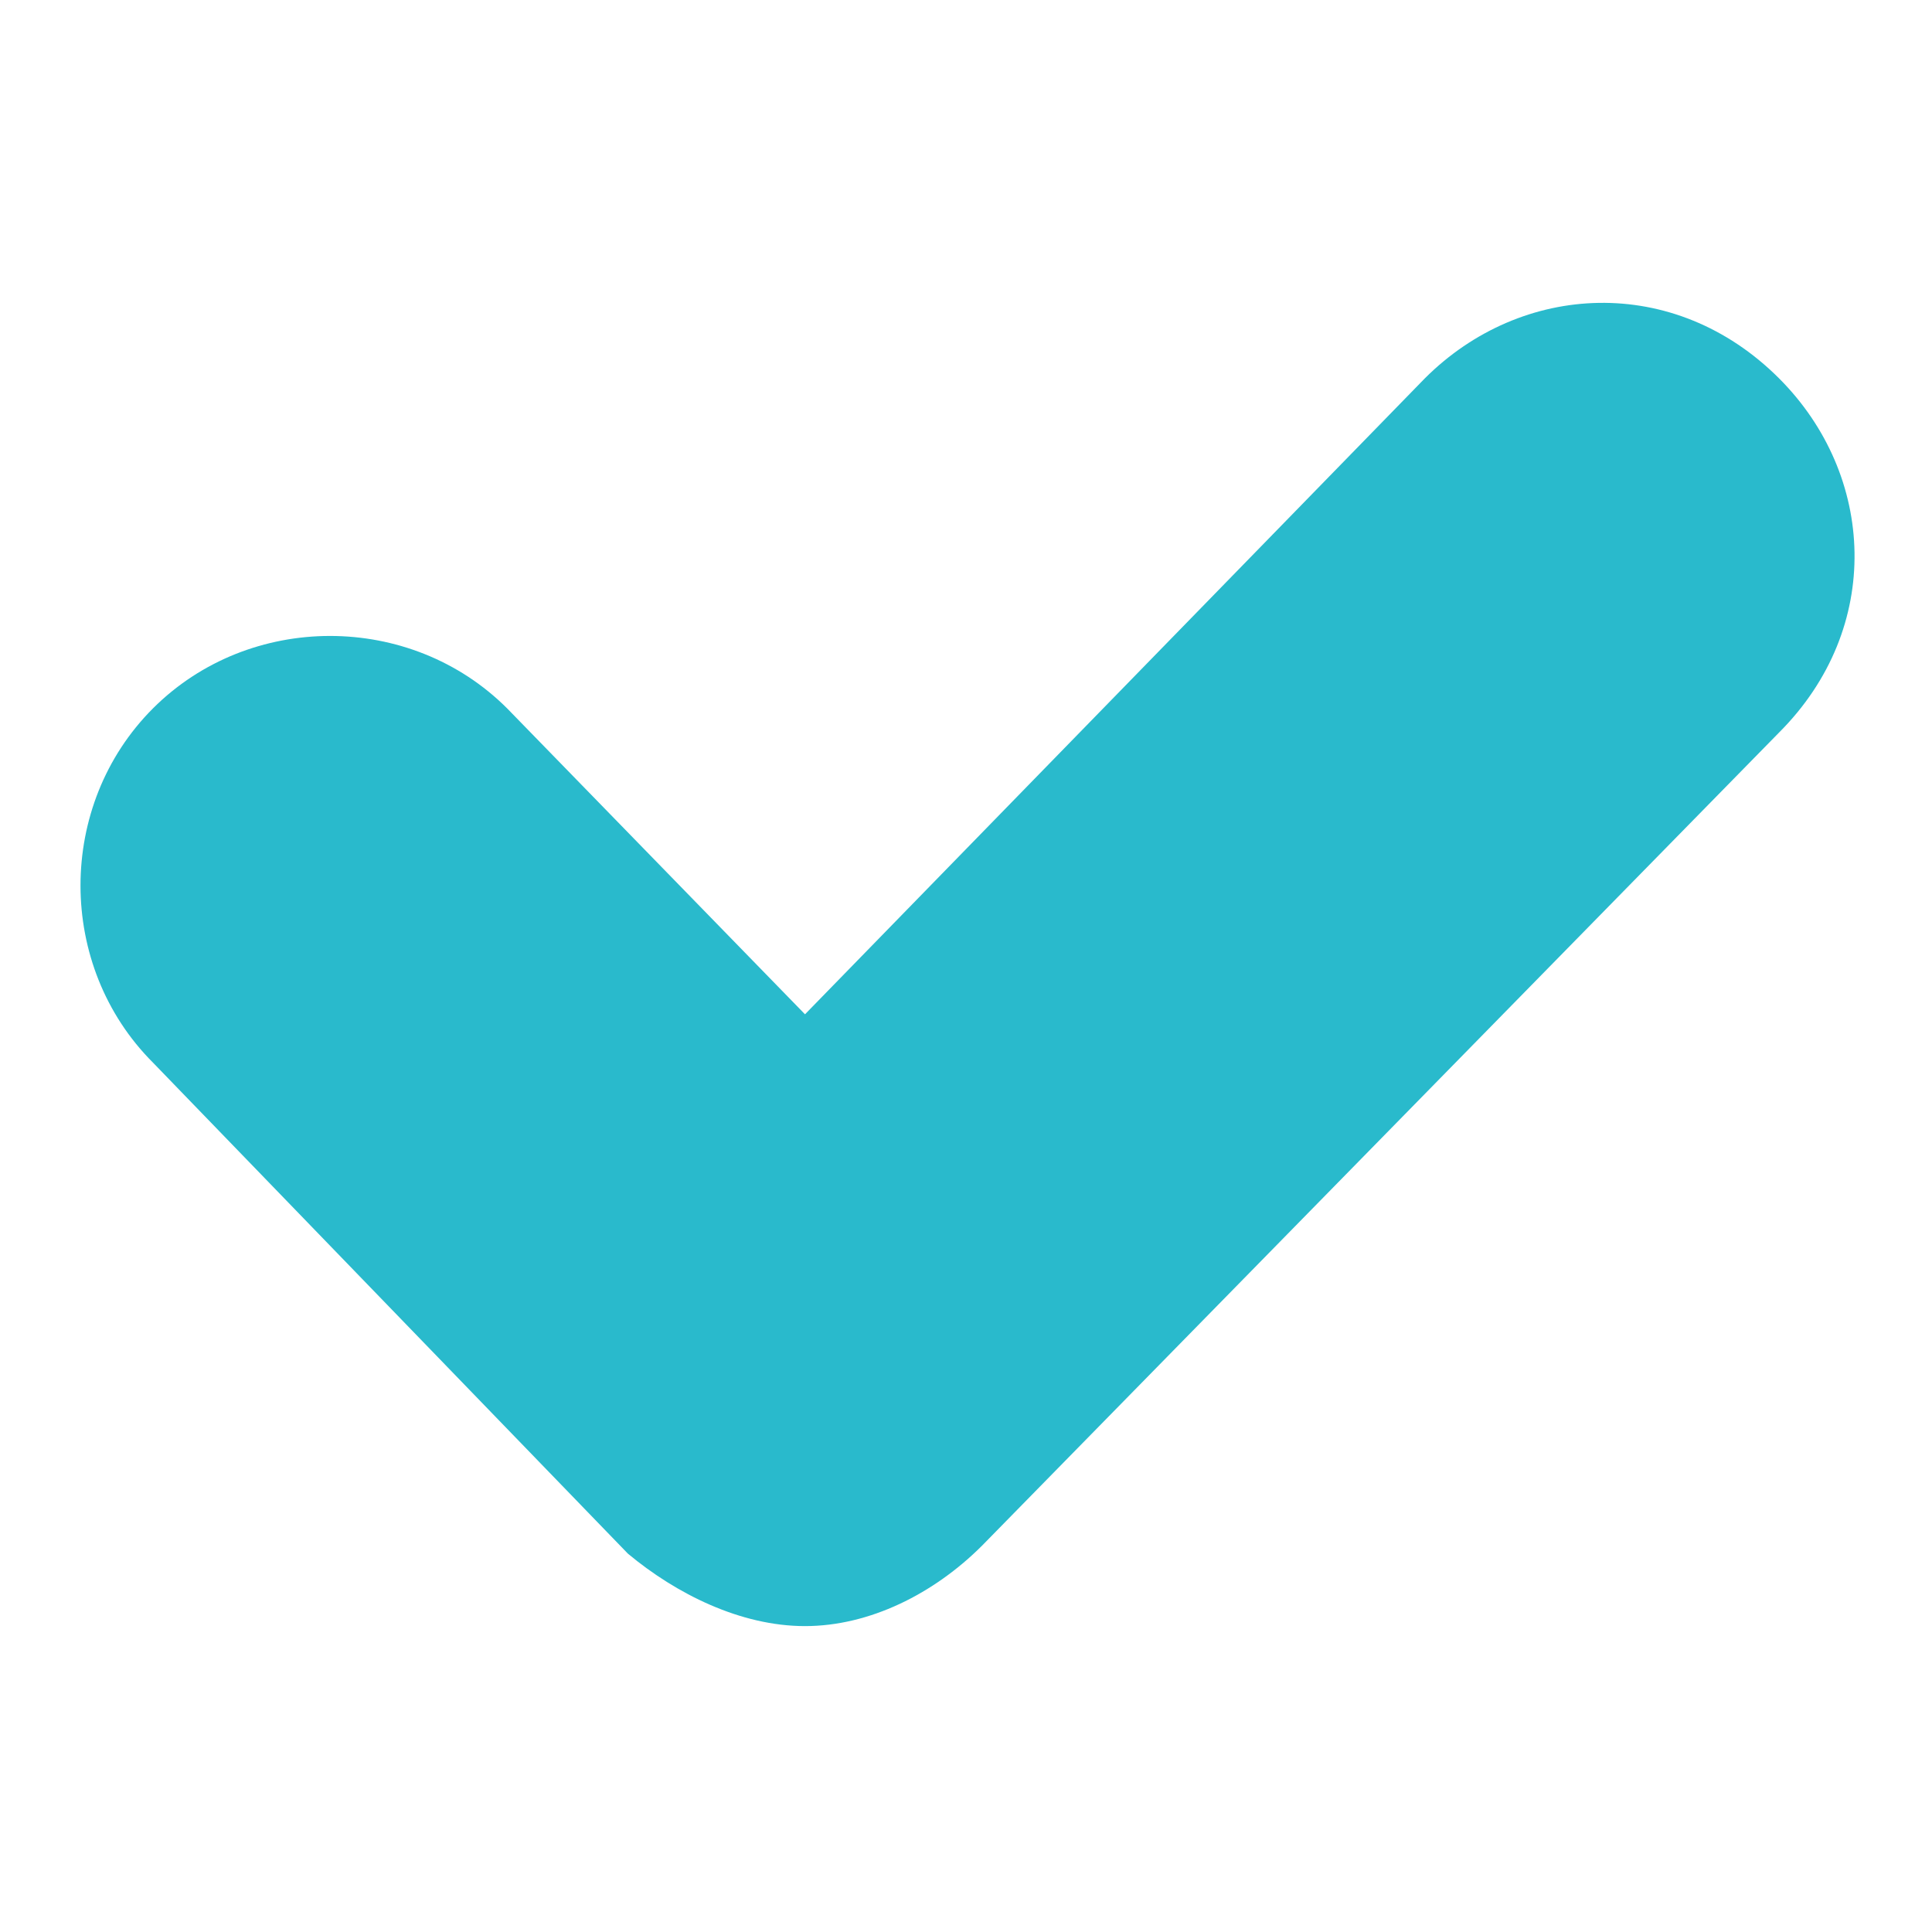 <?xml version="1.0" encoding="utf-8"?>
<!-- Generator: Adobe Illustrator 21.1.0, SVG Export Plug-In . SVG Version: 6.00 Build 0)  -->
<svg version="1.1" id="Layer_1" xmlns="http://www.w3.org/2000/svg" xmlns:xlink="http://www.w3.org/1999/xlink" x="0px" y="0px"
	 viewBox="0 0 24 24" style="enable-background:new 0 0 24 24;" xml:space="preserve">
<g>
	<g>
		<path style="fill:#29BACC;" d="M10,20.2c-0.8,0-1.6-0.4-2.2-0.9l-5.9-6.1C0.7,12,0.7,10,1.9,8.8s3.2-1.2,4.4,0l3.7,3.8l7.7-7.9
			c1.2-1.2,3.1-1.3,4.4,0c1.2,1.2,1.3,3.1,0,4.4l-9.9,10.1C11.6,19.8,10.8,20.2,10,20.2L10,20.2z"/>
	</g>
</g>
</svg>
